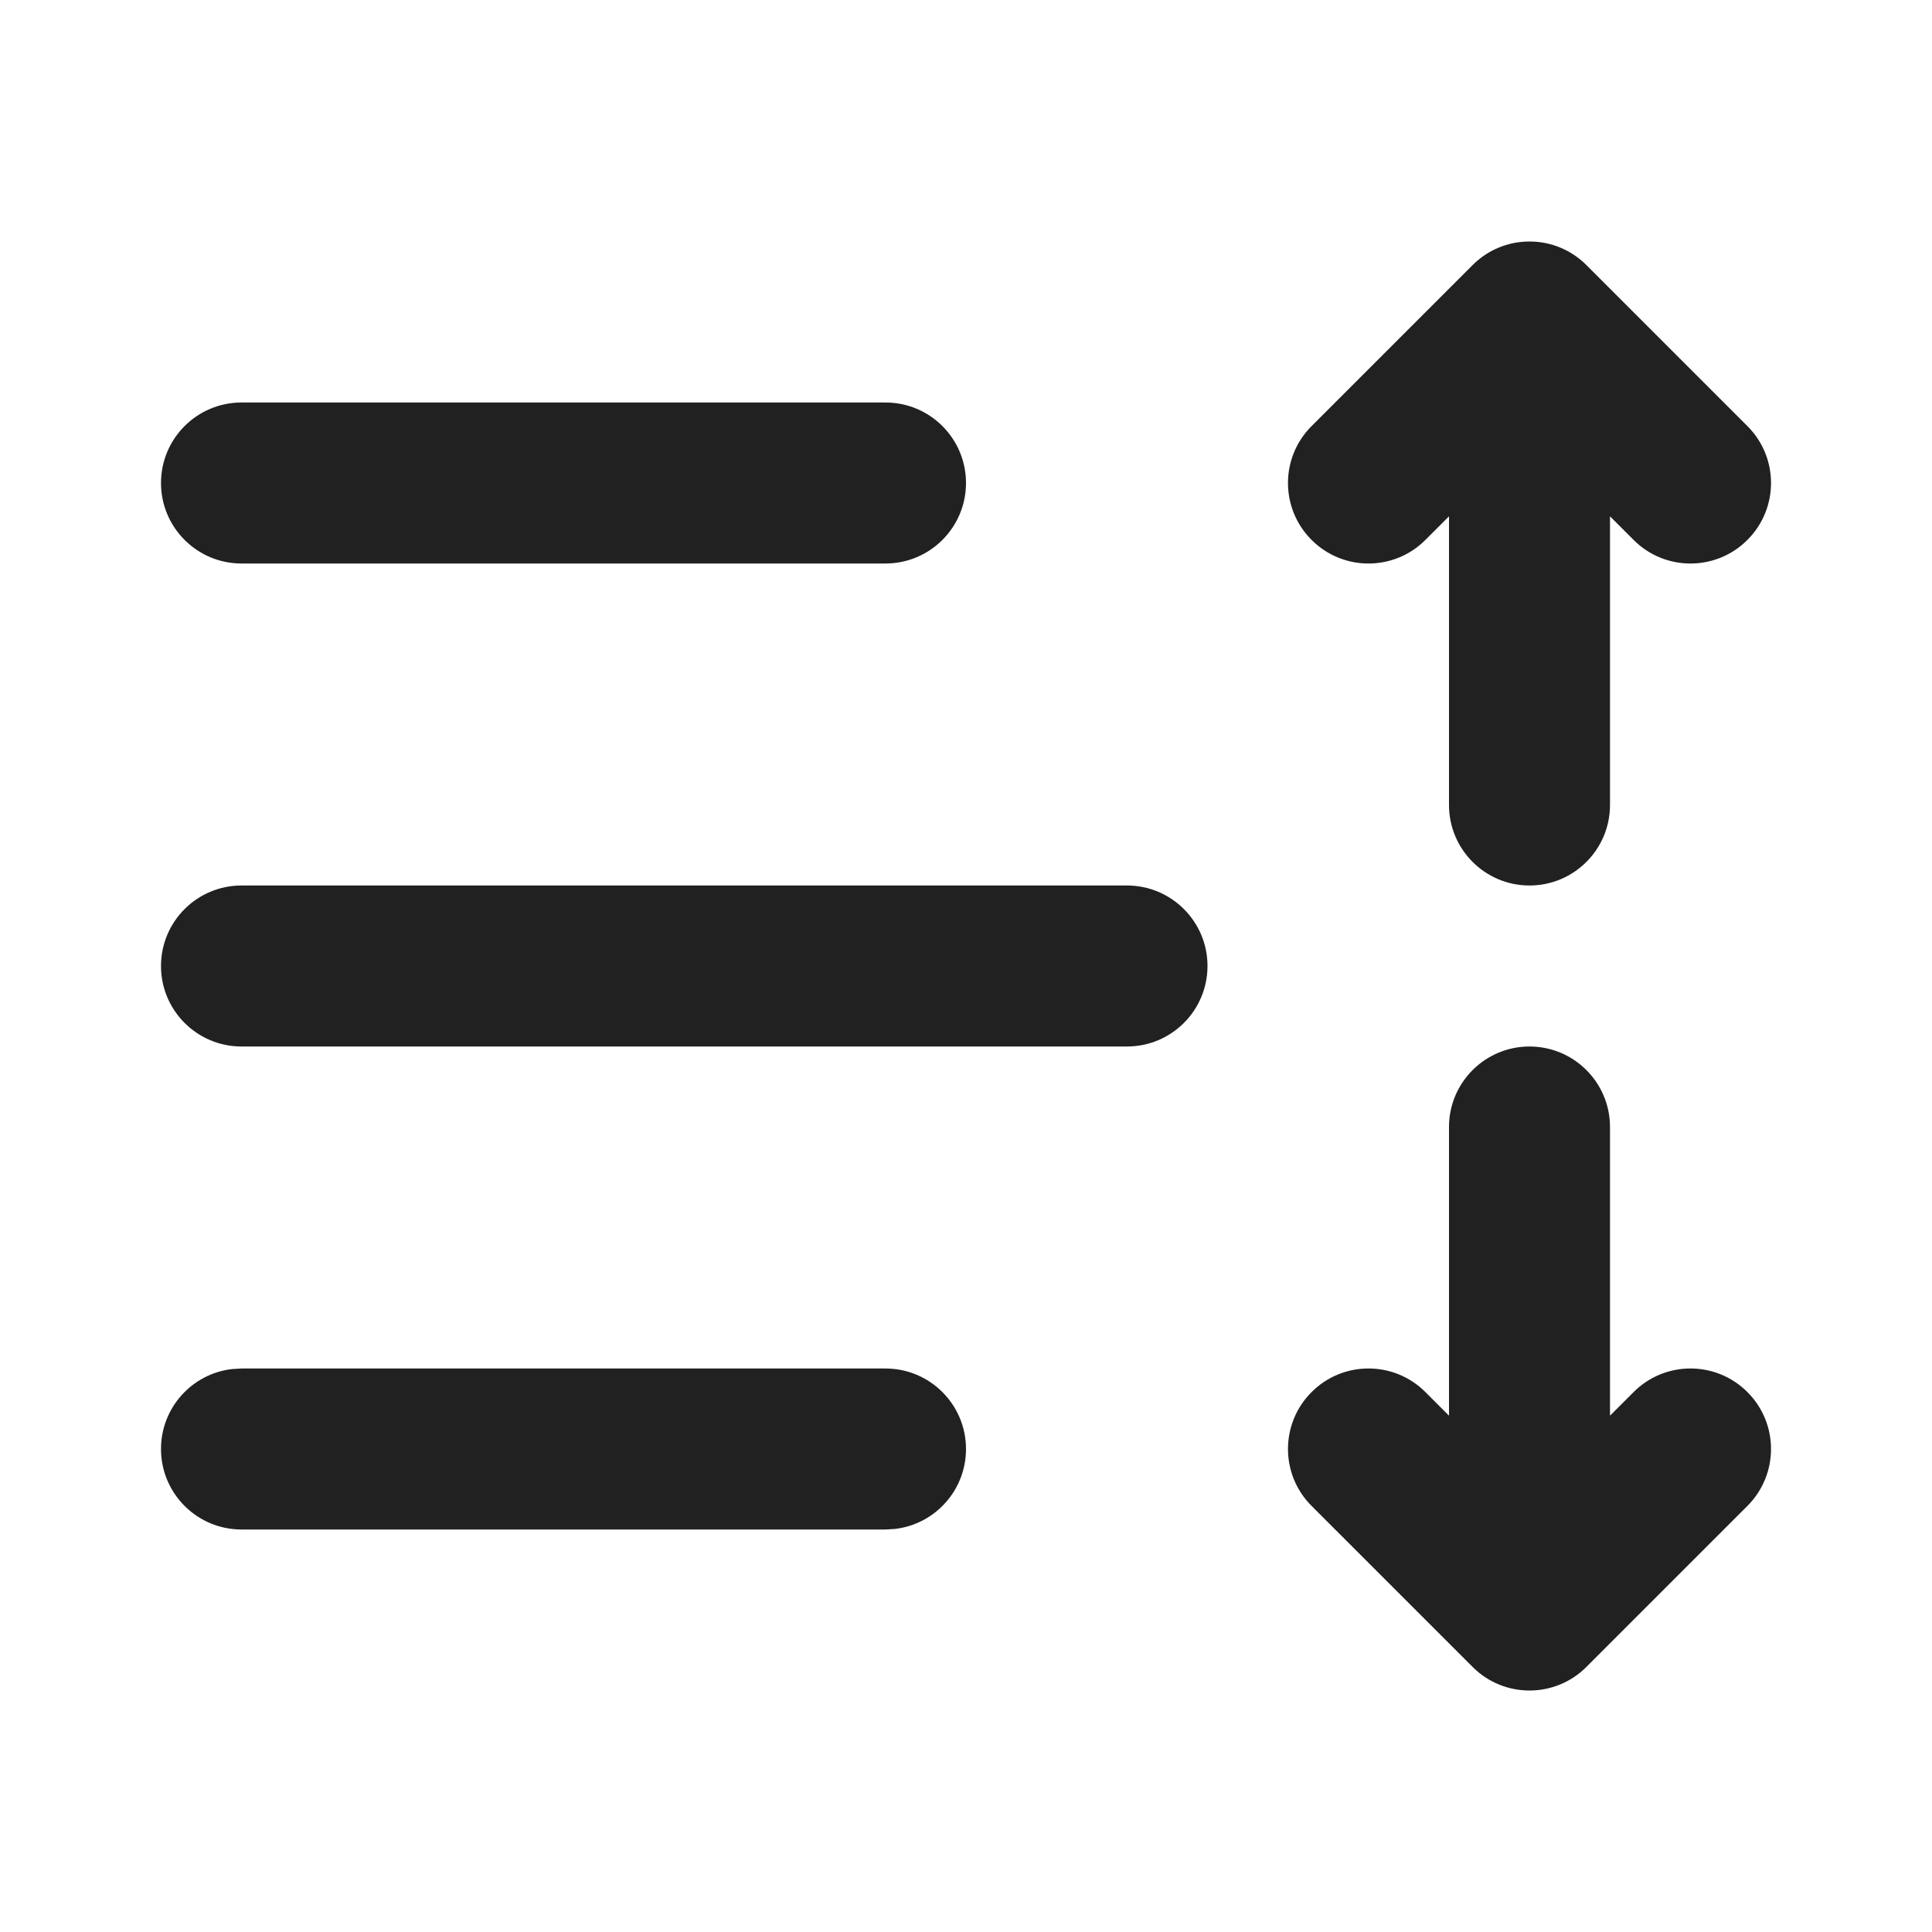 <?xml version="1.0" encoding="UTF-8"?>
<svg width="800px" height="800px" viewBox="0 0 24 24" version="1.1" xmlns="http://www.w3.org/2000/svg" xmlns:xlink="http://www.w3.org/1999/xlink">
    <!-- Скачано с сайта svg4.ru / Downloaded from svg4.ru -->
    <title>ic_fluent_text_line_spacing_24_filled</title>
    <desc>Created with Sketch.</desc>
    <g id="🔍-System-Icons" stroke="none" stroke-width="1" fill="none" fill-rule="evenodd">
        <g id="ic_fluent_text_line_spacing_24_filled" fill="#212121" fill-rule="nonzero">
            <path d="M19,13 C19.552,13 20,13.448 20,14 L20,17.586 L20.293,17.293 C20.683,16.902 21.317,16.902 21.707,17.293 C22.098,17.683 22.098,18.317 21.707,18.707 L19.707,20.707 C19.317,21.098 18.683,21.098 18.293,20.707 L16.293,18.707 C15.902,18.317 15.902,17.683 16.293,17.293 C16.683,16.902 17.317,16.902 17.707,17.293 L18,17.586 L18,14 C18,13.448 18.448,13 19,13 Z M11,17 C11.552,17 12,17.448 12,18 C12,18.513 11.614,18.936 11.117,18.993 L11,19 L3,19 C2.448,19 2,18.552 2,18 C2,17.487 2.386,17.064 2.883,17.007 L3,17 L11,17 Z M14,11 C14.552,11 15,11.448 15,12 C15,12.552 14.552,13 14,13 L3,13 C2.448,13 2,12.552 2,12 C2,11.448 2.448,11 3,11 L14,11 Z M19,3 C19.136,3 19.265,3.027 19.383,3.076 C19.501,3.125 19.611,3.197 19.707,3.293 L21.707,5.293 C22.098,5.683 22.098,6.317 21.707,6.707 C21.317,7.098 20.683,7.098 20.293,6.707 L20,6.414 L20,10 C20,10.552 19.552,11 19,11 C18.448,11 18,10.552 18,10 L18,6.414 L17.707,6.707 C17.317,7.098 16.683,7.098 16.293,6.707 C15.902,6.317 15.902,5.683 16.293,5.293 L18.293,3.293 C18.389,3.197 18.499,3.125 18.617,3.076 C18.735,3.027 18.864,3 19,3 Z M11,5 C11.552,5 12,5.448 12,6 C12,6.552 11.552,7 11,7 L3,7 C2.448,7 2,6.552 2,6 C2,5.448 2.448,5 3,5 L11,5 Z" id="🎨-Color">
</path>
        </g>
    </g>
</svg>